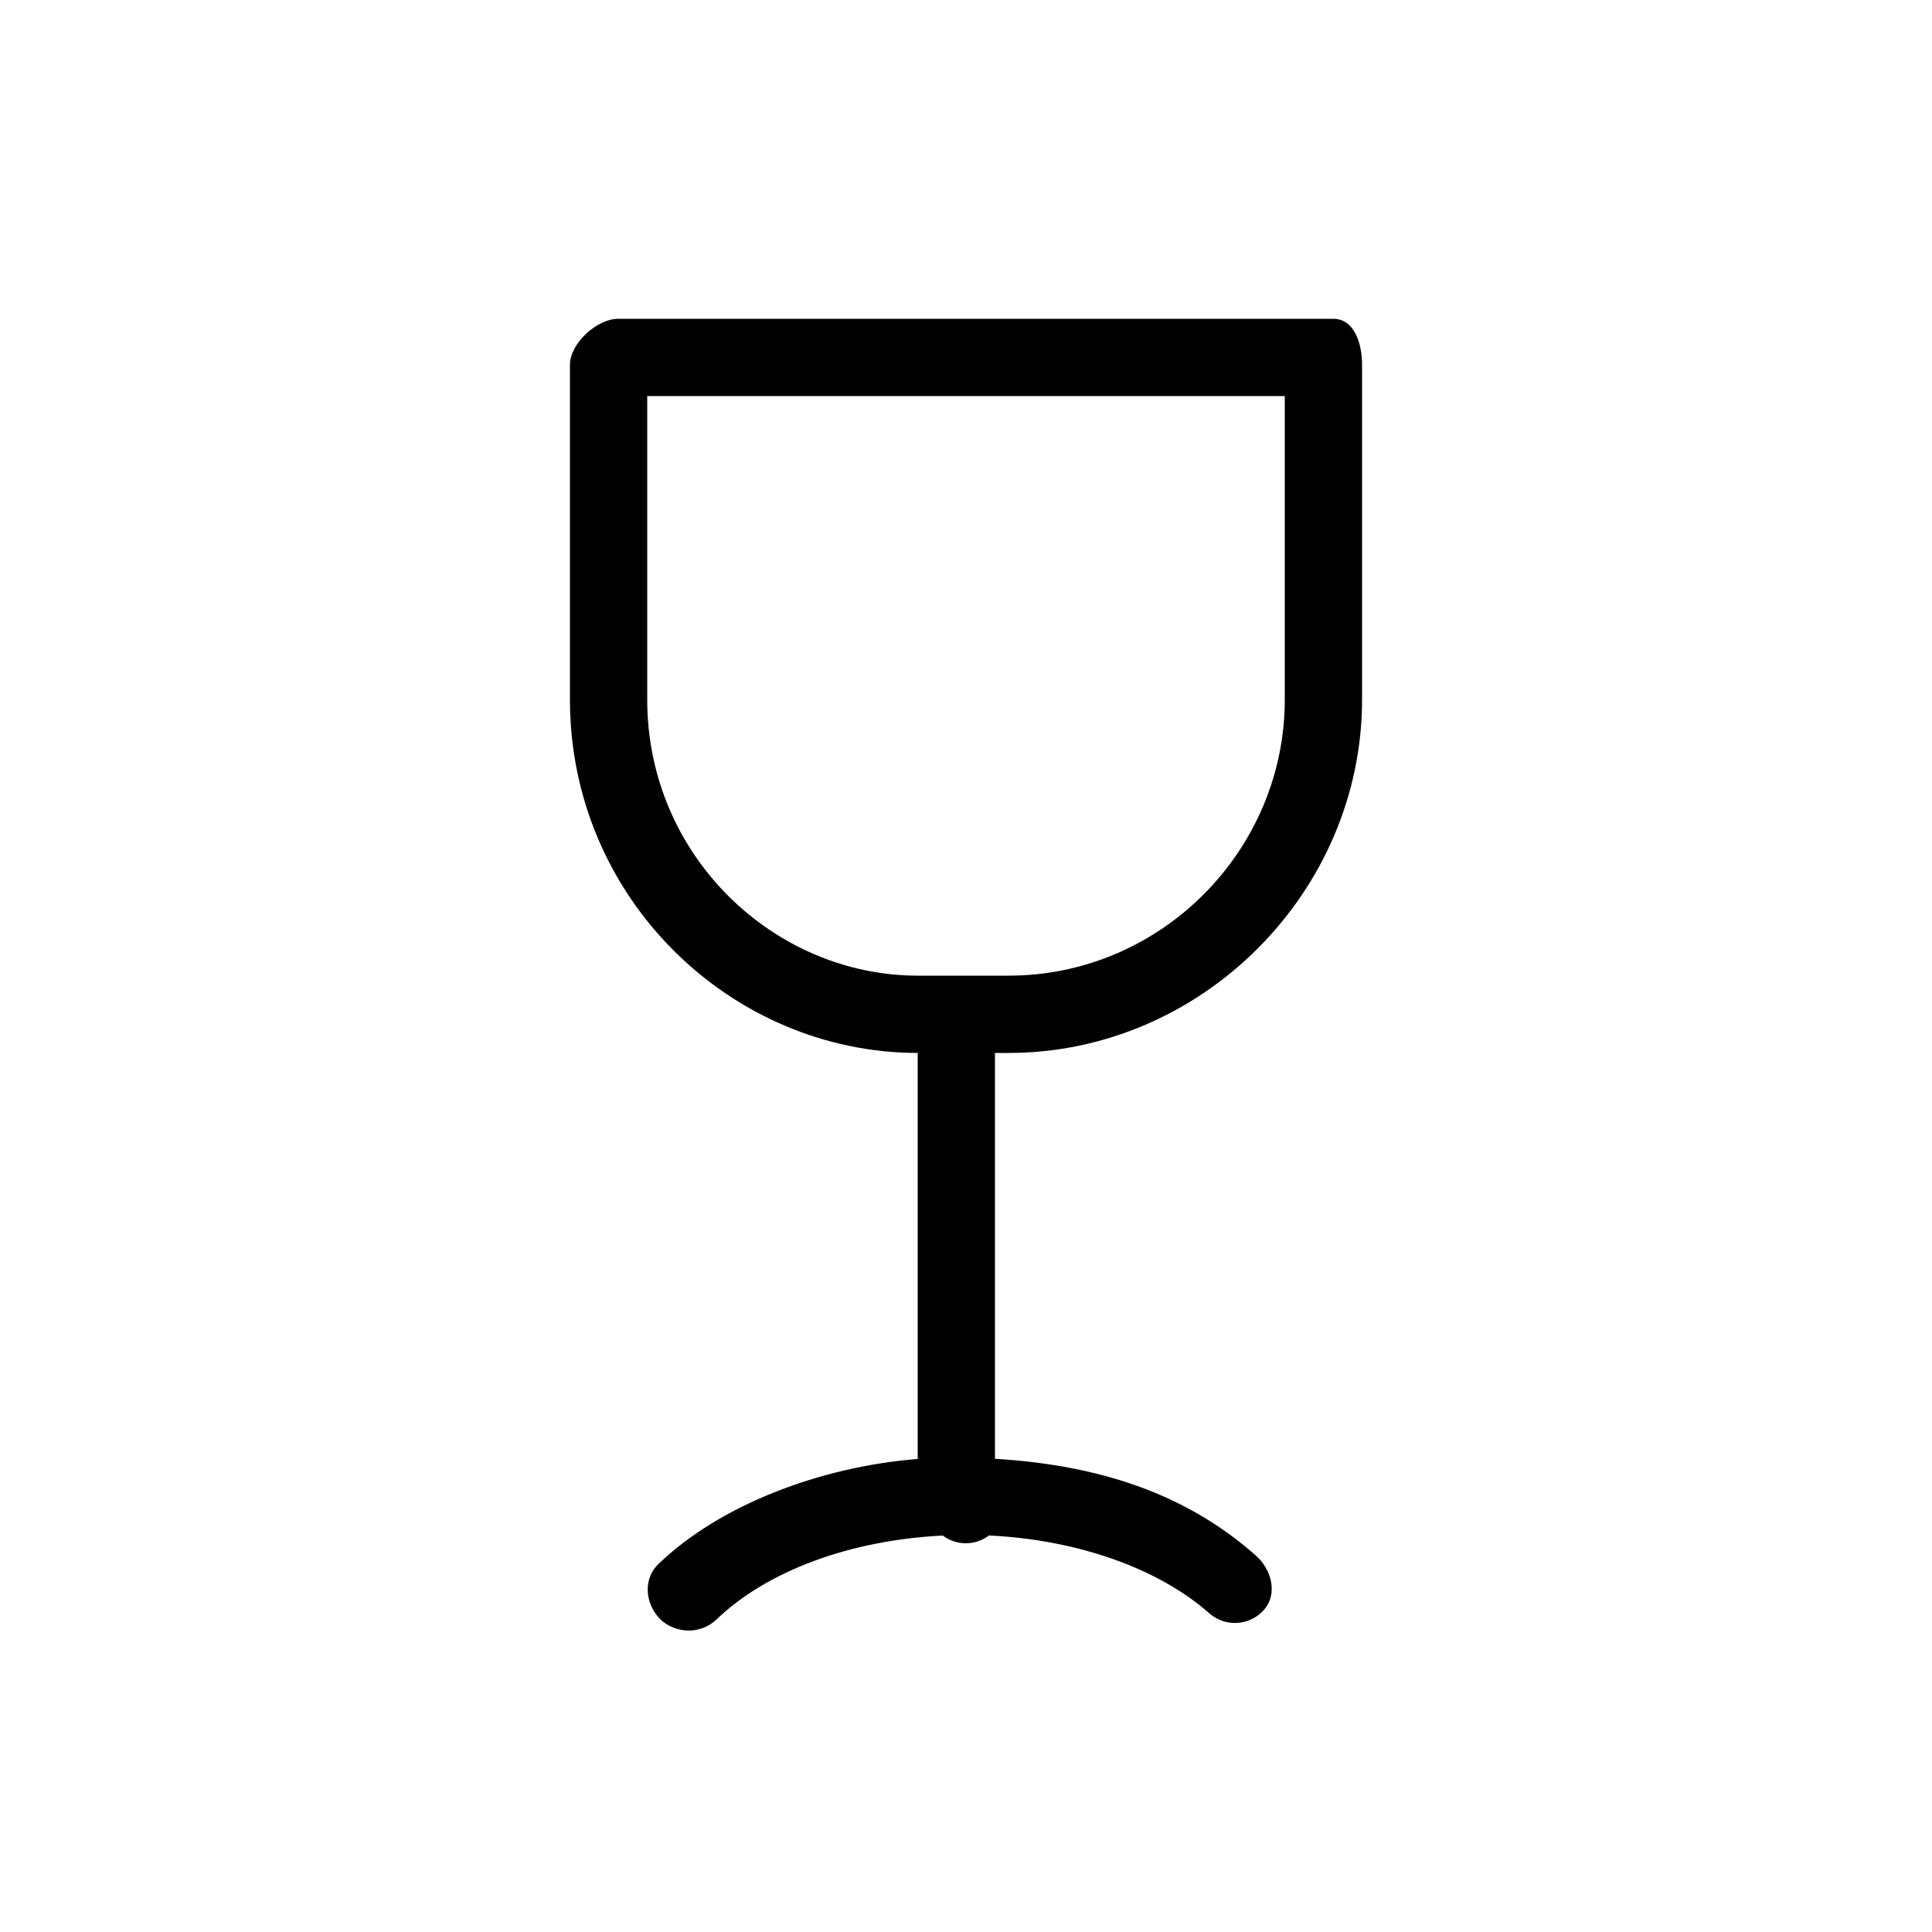 <?xml version="1.0" encoding="utf-8"?>
<!DOCTYPE svg PUBLIC "-//W3C//DTD SVG 1.1//EN" "http://www.w3.org/Graphics/SVG/1.1/DTD/svg11.dtd">
<svg fill="#000000" version="1.1" id="Layer_1" xmlns="http://www.w3.org/2000/svg" xmlns:xlink="http://www.w3.org/1999/xlink" 
	 width="800px" height="800px" viewBox="0 0 100 100" enable-background="new 0 0 100 100" xml:space="preserve">
<g>
	<path d="M52.206,54.5c10.012,0,18.294-8.344,18.294-18.29V18.881c0-1.104-0.396-2.381-1.5-2.381H32c-1.104,0-2.5,1.276-2.5,2.381
		V36.21c0,10.295,8.355,18.29,18.01,18.29H47.5v21.016c-5,0.396-10.231,2.36-13.424,5.442c-0.795,0.768-0.692,2.033,0.075,2.828
		c0.392,0.407,0.978,0.611,1.501,0.611c0.5,0,1.032-0.187,1.42-0.561c2.633-2.541,6.964-4.121,11.723-4.356
		c0.333,0.248,0.75,0.4,1.197,0.4c0.449,0,0.863-0.153,1.197-0.404c4.54,0.218,8.744,1.679,11.406,4.029
		c0.828,0.731,2.093,0.652,2.825-0.176c0.73-0.827,0.403-2.092-0.425-2.822c-3.25-2.869-7.496-4.642-13.496-5V54.5H52.206z
		 M33.5,36.21V20.5h33v15.71c0,7.815-6.413,14.29-14.294,14.29H47.51C40.061,50.5,33.5,44.3,33.5,36.21z"/>
</g>
</svg>